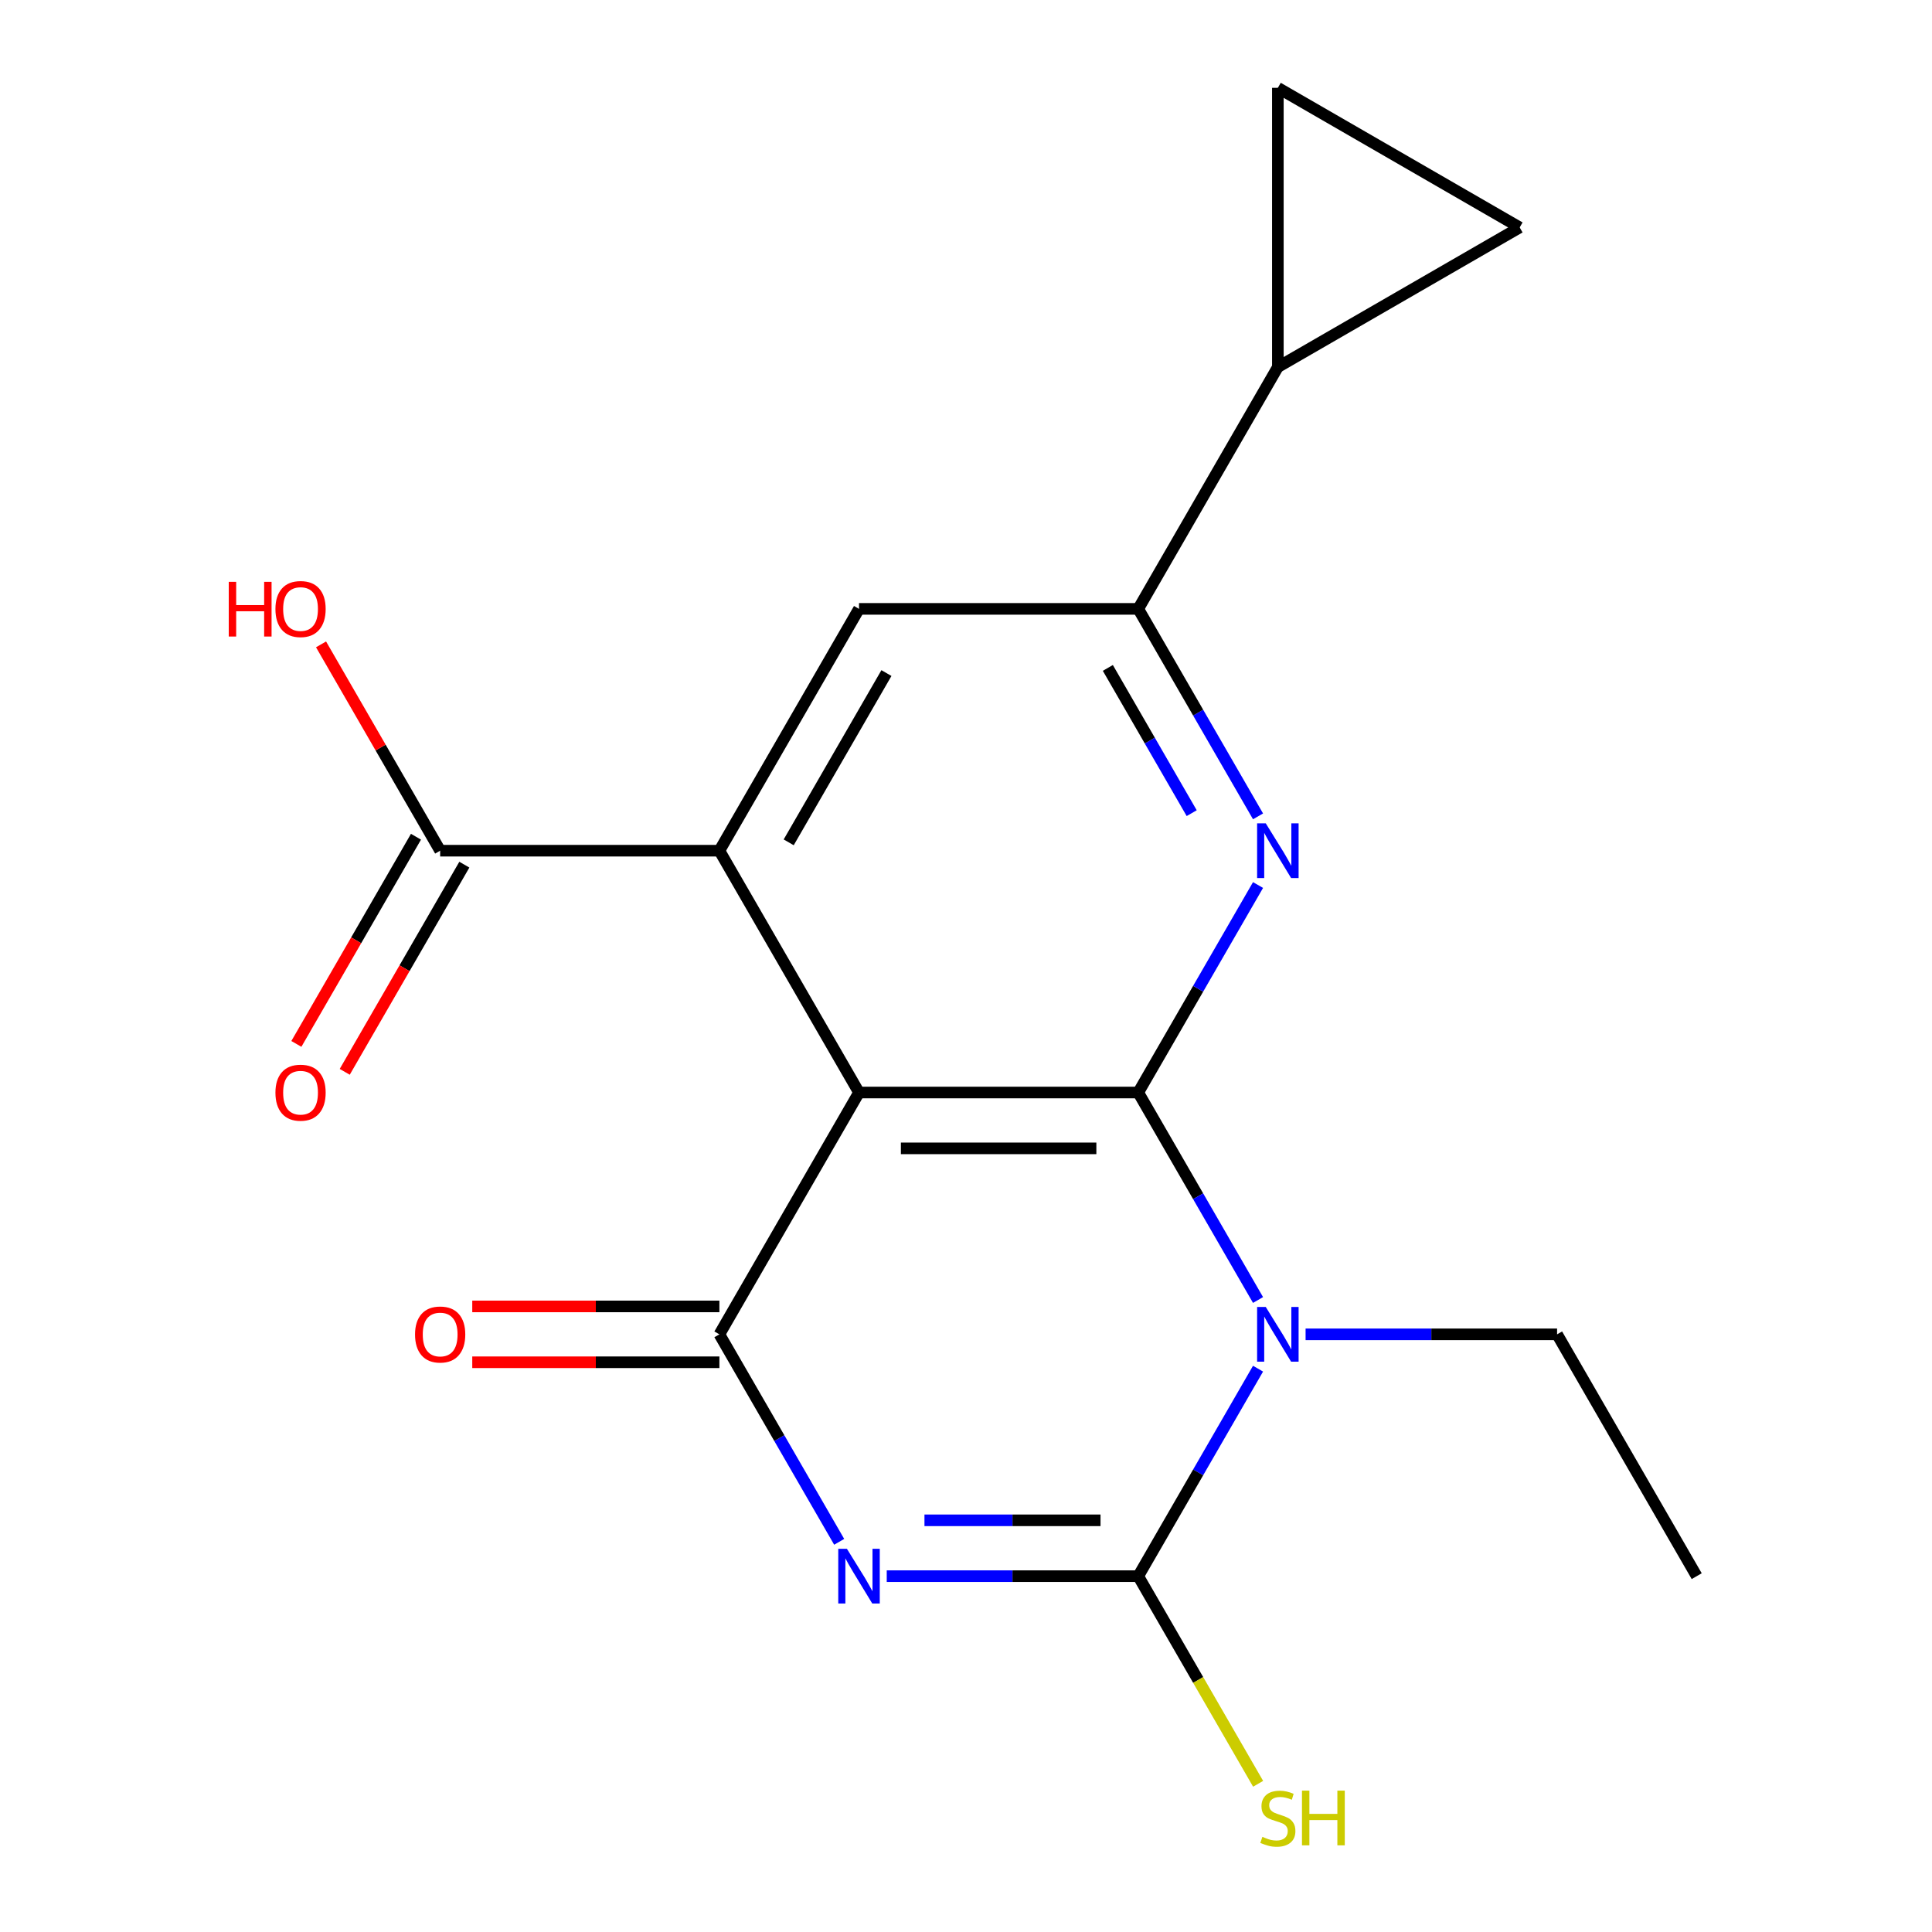 <?xml version='1.0' encoding='iso-8859-1'?>
<svg version='1.1' baseProfile='full'
              xmlns='http://www.w3.org/2000/svg'
                      xmlns:rdkit='http://www.rdkit.org/xml'
                      xmlns:xlink='http://www.w3.org/1999/xlink'
                  xml:space='preserve'
width='1000px' height='1000px' viewBox='0 0 1000 1000'>
<!-- END OF HEADER -->
<rect style='opacity:1.0;fill:#FFFFFF;stroke:none' width='1000' height='1000' x='0' y='0'> </rect>
<path class='bond-1' d='M 589.152,565.485 L 620.154,619.181' style='fill:none;fill-rule:evenodd;stroke:#000000;stroke-width:6px;stroke-linecap:butt;stroke-linejoin:miter;stroke-opacity:1' />
<path class='bond-1' d='M 620.154,619.181 L 651.156,672.878' style='fill:none;fill-rule:evenodd;stroke:#0000FF;stroke-width:6px;stroke-linecap:butt;stroke-linejoin:miter;stroke-opacity:1' />
<path class='bond-2' d='M 589.152,565.485 L 444.622,565.485' style='fill:none;fill-rule:evenodd;stroke:#000000;stroke-width:6px;stroke-linecap:butt;stroke-linejoin:miter;stroke-opacity:1' />
<path class='bond-2' d='M 567.473,594.391 L 466.302,594.391' style='fill:none;fill-rule:evenodd;stroke:#000000;stroke-width:6px;stroke-linecap:butt;stroke-linejoin:miter;stroke-opacity:1' />
<path class='bond-5' d='M 589.152,565.485 L 620.154,511.788' style='fill:none;fill-rule:evenodd;stroke:#000000;stroke-width:6px;stroke-linecap:butt;stroke-linejoin:miter;stroke-opacity:1' />
<path class='bond-5' d='M 620.154,511.788 L 651.156,458.091' style='fill:none;fill-rule:evenodd;stroke:#0000FF;stroke-width:6px;stroke-linecap:butt;stroke-linejoin:miter;stroke-opacity:1' />
<path class='bond-0' d='M 434.361,798.045 L 403.359,744.348' style='fill:none;fill-rule:evenodd;stroke:#0000FF;stroke-width:6px;stroke-linecap:butt;stroke-linejoin:miter;stroke-opacity:1' />
<path class='bond-0' d='M 403.359,744.348 L 372.357,690.651' style='fill:none;fill-rule:evenodd;stroke:#000000;stroke-width:6px;stroke-linecap:butt;stroke-linejoin:miter;stroke-opacity:1' />
<path class='bond-19' d='M 458.975,815.818 L 524.064,815.818' style='fill:none;fill-rule:evenodd;stroke:#0000FF;stroke-width:6px;stroke-linecap:butt;stroke-linejoin:miter;stroke-opacity:1' />
<path class='bond-19' d='M 524.064,815.818 L 589.152,815.818' style='fill:none;fill-rule:evenodd;stroke:#000000;stroke-width:6px;stroke-linecap:butt;stroke-linejoin:miter;stroke-opacity:1' />
<path class='bond-19' d='M 478.502,786.912 L 524.064,786.912' style='fill:none;fill-rule:evenodd;stroke:#0000FF;stroke-width:6px;stroke-linecap:butt;stroke-linejoin:miter;stroke-opacity:1' />
<path class='bond-19' d='M 524.064,786.912 L 569.626,786.912' style='fill:none;fill-rule:evenodd;stroke:#000000;stroke-width:6px;stroke-linecap:butt;stroke-linejoin:miter;stroke-opacity:1' />
<path class='bond-3' d='M 651.156,708.425 L 620.154,762.121' style='fill:none;fill-rule:evenodd;stroke:#0000FF;stroke-width:6px;stroke-linecap:butt;stroke-linejoin:miter;stroke-opacity:1' />
<path class='bond-3' d='M 620.154,762.121 L 589.152,815.818' style='fill:none;fill-rule:evenodd;stroke:#000000;stroke-width:6px;stroke-linecap:butt;stroke-linejoin:miter;stroke-opacity:1' />
<path class='bond-16' d='M 675.771,690.651 L 740.859,690.651' style='fill:none;fill-rule:evenodd;stroke:#0000FF;stroke-width:6px;stroke-linecap:butt;stroke-linejoin:miter;stroke-opacity:1' />
<path class='bond-16' d='M 740.859,690.651 L 805.947,690.651' style='fill:none;fill-rule:evenodd;stroke:#000000;stroke-width:6px;stroke-linecap:butt;stroke-linejoin:miter;stroke-opacity:1' />
<path class='bond-4' d='M 444.622,565.485 L 372.357,690.651' style='fill:none;fill-rule:evenodd;stroke:#000000;stroke-width:6px;stroke-linecap:butt;stroke-linejoin:miter;stroke-opacity:1' />
<path class='bond-6' d='M 444.622,565.485 L 372.357,440.318' style='fill:none;fill-rule:evenodd;stroke:#000000;stroke-width:6px;stroke-linecap:butt;stroke-linejoin:miter;stroke-opacity:1' />
<path class='bond-14' d='M 589.152,815.818 L 620.177,869.555' style='fill:none;fill-rule:evenodd;stroke:#000000;stroke-width:6px;stroke-linecap:butt;stroke-linejoin:miter;stroke-opacity:1' />
<path class='bond-14' d='M 620.177,869.555 L 651.202,923.292' style='fill:none;fill-rule:evenodd;stroke:#CCCC00;stroke-width:6px;stroke-linecap:butt;stroke-linejoin:miter;stroke-opacity:1' />
<path class='bond-13' d='M 372.357,676.198 L 308.399,676.198' style='fill:none;fill-rule:evenodd;stroke:#000000;stroke-width:6px;stroke-linecap:butt;stroke-linejoin:miter;stroke-opacity:1' />
<path class='bond-13' d='M 308.399,676.198 L 244.44,676.198' style='fill:none;fill-rule:evenodd;stroke:#FF0000;stroke-width:6px;stroke-linecap:butt;stroke-linejoin:miter;stroke-opacity:1' />
<path class='bond-13' d='M 372.357,705.104 L 308.399,705.104' style='fill:none;fill-rule:evenodd;stroke:#000000;stroke-width:6px;stroke-linecap:butt;stroke-linejoin:miter;stroke-opacity:1' />
<path class='bond-13' d='M 308.399,705.104 L 244.44,705.104' style='fill:none;fill-rule:evenodd;stroke:#FF0000;stroke-width:6px;stroke-linecap:butt;stroke-linejoin:miter;stroke-opacity:1' />
<path class='bond-7' d='M 651.156,422.545 L 620.154,368.848' style='fill:none;fill-rule:evenodd;stroke:#0000FF;stroke-width:6px;stroke-linecap:butt;stroke-linejoin:miter;stroke-opacity:1' />
<path class='bond-7' d='M 620.154,368.848 L 589.152,315.151' style='fill:none;fill-rule:evenodd;stroke:#000000;stroke-width:6px;stroke-linecap:butt;stroke-linejoin:miter;stroke-opacity:1' />
<path class='bond-7' d='M 616.822,420.889 L 595.121,383.301' style='fill:none;fill-rule:evenodd;stroke:#0000FF;stroke-width:6px;stroke-linecap:butt;stroke-linejoin:miter;stroke-opacity:1' />
<path class='bond-7' d='M 595.121,383.301 L 573.419,345.713' style='fill:none;fill-rule:evenodd;stroke:#000000;stroke-width:6px;stroke-linecap:butt;stroke-linejoin:miter;stroke-opacity:1' />
<path class='bond-9' d='M 372.357,440.318 L 227.827,440.318' style='fill:none;fill-rule:evenodd;stroke:#000000;stroke-width:6px;stroke-linecap:butt;stroke-linejoin:miter;stroke-opacity:1' />
<path class='bond-20' d='M 372.357,440.318 L 444.622,315.151' style='fill:none;fill-rule:evenodd;stroke:#000000;stroke-width:6px;stroke-linecap:butt;stroke-linejoin:miter;stroke-opacity:1' />
<path class='bond-20' d='M 408.23,435.996 L 458.816,348.379' style='fill:none;fill-rule:evenodd;stroke:#000000;stroke-width:6px;stroke-linecap:butt;stroke-linejoin:miter;stroke-opacity:1' />
<path class='bond-8' d='M 589.152,315.151 L 444.622,315.151' style='fill:none;fill-rule:evenodd;stroke:#000000;stroke-width:6px;stroke-linecap:butt;stroke-linejoin:miter;stroke-opacity:1' />
<path class='bond-10' d='M 589.152,315.151 L 661.417,189.985' style='fill:none;fill-rule:evenodd;stroke:#000000;stroke-width:6px;stroke-linecap:butt;stroke-linejoin:miter;stroke-opacity:1' />
<path class='bond-15' d='M 215.31,433.091 L 184.355,486.708' style='fill:none;fill-rule:evenodd;stroke:#000000;stroke-width:6px;stroke-linecap:butt;stroke-linejoin:miter;stroke-opacity:1' />
<path class='bond-15' d='M 184.355,486.708 L 153.399,540.325' style='fill:none;fill-rule:evenodd;stroke:#FF0000;stroke-width:6px;stroke-linecap:butt;stroke-linejoin:miter;stroke-opacity:1' />
<path class='bond-15' d='M 240.344,447.545 L 209.388,501.161' style='fill:none;fill-rule:evenodd;stroke:#000000;stroke-width:6px;stroke-linecap:butt;stroke-linejoin:miter;stroke-opacity:1' />
<path class='bond-15' d='M 209.388,501.161 L 178.433,554.778' style='fill:none;fill-rule:evenodd;stroke:#FF0000;stroke-width:6px;stroke-linecap:butt;stroke-linejoin:miter;stroke-opacity:1' />
<path class='bond-17' d='M 227.827,440.318 L 196.998,386.921' style='fill:none;fill-rule:evenodd;stroke:#000000;stroke-width:6px;stroke-linecap:butt;stroke-linejoin:miter;stroke-opacity:1' />
<path class='bond-17' d='M 196.998,386.921 L 166.17,333.525' style='fill:none;fill-rule:evenodd;stroke:#FF0000;stroke-width:6px;stroke-linecap:butt;stroke-linejoin:miter;stroke-opacity:1' />
<path class='bond-11' d='M 661.417,189.985 L 661.417,45.455' style='fill:none;fill-rule:evenodd;stroke:#000000;stroke-width:6px;stroke-linecap:butt;stroke-linejoin:miter;stroke-opacity:1' />
<path class='bond-12' d='M 661.417,189.985 L 786.584,117.72' style='fill:none;fill-rule:evenodd;stroke:#000000;stroke-width:6px;stroke-linecap:butt;stroke-linejoin:miter;stroke-opacity:1' />
<path class='bond-21' d='M 661.417,45.455 L 786.584,117.72' style='fill:none;fill-rule:evenodd;stroke:#000000;stroke-width:6px;stroke-linecap:butt;stroke-linejoin:miter;stroke-opacity:1' />
<path class='bond-18' d='M 805.947,690.651 L 878.212,815.818' style='fill:none;fill-rule:evenodd;stroke:#000000;stroke-width:6px;stroke-linecap:butt;stroke-linejoin:miter;stroke-opacity:1' />
<path  class='atom-1' d='M 438.362 801.658
L 447.642 816.658
Q 448.562 818.138, 450.042 820.818
Q 451.522 823.498, 451.602 823.658
L 451.602 801.658
L 455.362 801.658
L 455.362 829.978
L 451.482 829.978
L 441.522 813.578
Q 440.362 811.658, 439.122 809.458
Q 437.922 807.258, 437.562 806.578
L 437.562 829.978
L 433.882 829.978
L 433.882 801.658
L 438.362 801.658
' fill='#0000FF'/>
<path  class='atom-2' d='M 655.157 676.491
L 664.437 691.491
Q 665.357 692.971, 666.837 695.651
Q 668.317 698.331, 668.397 698.491
L 668.397 676.491
L 672.157 676.491
L 672.157 704.811
L 668.277 704.811
L 658.317 688.411
Q 657.157 686.491, 655.917 684.291
Q 654.717 682.091, 654.357 681.411
L 654.357 704.811
L 650.677 704.811
L 650.677 676.491
L 655.157 676.491
' fill='#0000FF'/>
<path  class='atom-6' d='M 655.157 426.158
L 664.437 441.158
Q 665.357 442.638, 666.837 445.318
Q 668.317 447.998, 668.397 448.158
L 668.397 426.158
L 672.157 426.158
L 672.157 454.478
L 668.277 454.478
L 658.317 438.078
Q 657.157 436.158, 655.917 433.958
Q 654.717 431.758, 654.357 431.078
L 654.357 454.478
L 650.677 454.478
L 650.677 426.158
L 655.157 426.158
' fill='#0000FF'/>
<path  class='atom-14' d='M 214.827 690.731
Q 214.827 683.931, 218.187 680.131
Q 221.547 676.331, 227.827 676.331
Q 234.107 676.331, 237.467 680.131
Q 240.827 683.931, 240.827 690.731
Q 240.827 697.611, 237.427 701.531
Q 234.027 705.411, 227.827 705.411
Q 221.587 705.411, 218.187 701.531
Q 214.827 697.651, 214.827 690.731
M 227.827 702.211
Q 232.147 702.211, 234.467 699.331
Q 236.827 696.411, 236.827 690.731
Q 236.827 685.171, 234.467 682.371
Q 232.147 679.531, 227.827 679.531
Q 223.507 679.531, 221.147 682.331
Q 218.827 685.131, 218.827 690.731
Q 218.827 696.451, 221.147 699.331
Q 223.507 702.211, 227.827 702.211
' fill='#FF0000'/>
<path  class='atom-15' d='M 653.417 950.745
Q 653.737 950.865, 655.057 951.425
Q 656.377 951.985, 657.817 952.345
Q 659.297 952.665, 660.737 952.665
Q 663.417 952.665, 664.977 951.385
Q 666.537 950.065, 666.537 947.785
Q 666.537 946.225, 665.737 945.265
Q 664.977 944.305, 663.777 943.785
Q 662.577 943.265, 660.577 942.665
Q 658.057 941.905, 656.537 941.185
Q 655.057 940.465, 653.977 938.945
Q 652.937 937.425, 652.937 934.865
Q 652.937 931.305, 655.337 929.105
Q 657.777 926.905, 662.577 926.905
Q 665.857 926.905, 669.577 928.465
L 668.657 931.545
Q 665.257 930.145, 662.697 930.145
Q 659.937 930.145, 658.417 931.305
Q 656.897 932.425, 656.937 934.385
Q 656.937 935.905, 657.697 936.825
Q 658.497 937.745, 659.617 938.265
Q 660.777 938.785, 662.697 939.385
Q 665.257 940.185, 666.777 940.985
Q 668.297 941.785, 669.377 943.425
Q 670.497 945.025, 670.497 947.785
Q 670.497 951.705, 667.857 953.825
Q 665.257 955.905, 660.897 955.905
Q 658.377 955.905, 656.457 955.345
Q 654.577 954.825, 652.337 953.905
L 653.417 950.745
' fill='#CCCC00'/>
<path  class='atom-15' d='M 673.897 926.825
L 677.737 926.825
L 677.737 938.865
L 692.217 938.865
L 692.217 926.825
L 696.057 926.825
L 696.057 955.145
L 692.217 955.145
L 692.217 942.065
L 677.737 942.065
L 677.737 955.145
L 673.897 955.145
L 673.897 926.825
' fill='#CCCC00'/>
<path  class='atom-16' d='M 142.562 565.565
Q 142.562 558.765, 145.922 554.965
Q 149.282 551.165, 155.562 551.165
Q 161.842 551.165, 165.202 554.965
Q 168.562 558.765, 168.562 565.565
Q 168.562 572.445, 165.162 576.365
Q 161.762 580.245, 155.562 580.245
Q 149.322 580.245, 145.922 576.365
Q 142.562 572.485, 142.562 565.565
M 155.562 577.045
Q 159.882 577.045, 162.202 574.165
Q 164.562 571.245, 164.562 565.565
Q 164.562 560.005, 162.202 557.205
Q 159.882 554.365, 155.562 554.365
Q 151.242 554.365, 148.882 557.165
Q 146.562 559.965, 146.562 565.565
Q 146.562 571.285, 148.882 574.165
Q 151.242 577.045, 155.562 577.045
' fill='#FF0000'/>
<path  class='atom-18' d='M 118.402 301.151
L 122.242 301.151
L 122.242 313.191
L 136.722 313.191
L 136.722 301.151
L 140.562 301.151
L 140.562 329.471
L 136.722 329.471
L 136.722 316.391
L 122.242 316.391
L 122.242 329.471
L 118.402 329.471
L 118.402 301.151
' fill='#FF0000'/>
<path  class='atom-18' d='M 142.562 315.231
Q 142.562 308.431, 145.922 304.631
Q 149.282 300.831, 155.562 300.831
Q 161.842 300.831, 165.202 304.631
Q 168.562 308.431, 168.562 315.231
Q 168.562 322.111, 165.162 326.031
Q 161.762 329.911, 155.562 329.911
Q 149.322 329.911, 145.922 326.031
Q 142.562 322.151, 142.562 315.231
M 155.562 326.711
Q 159.882 326.711, 162.202 323.831
Q 164.562 320.911, 164.562 315.231
Q 164.562 309.671, 162.202 306.871
Q 159.882 304.031, 155.562 304.031
Q 151.242 304.031, 148.882 306.831
Q 146.562 309.631, 146.562 315.231
Q 146.562 320.951, 148.882 323.831
Q 151.242 326.711, 155.562 326.711
' fill='#FF0000'/>
</svg>
